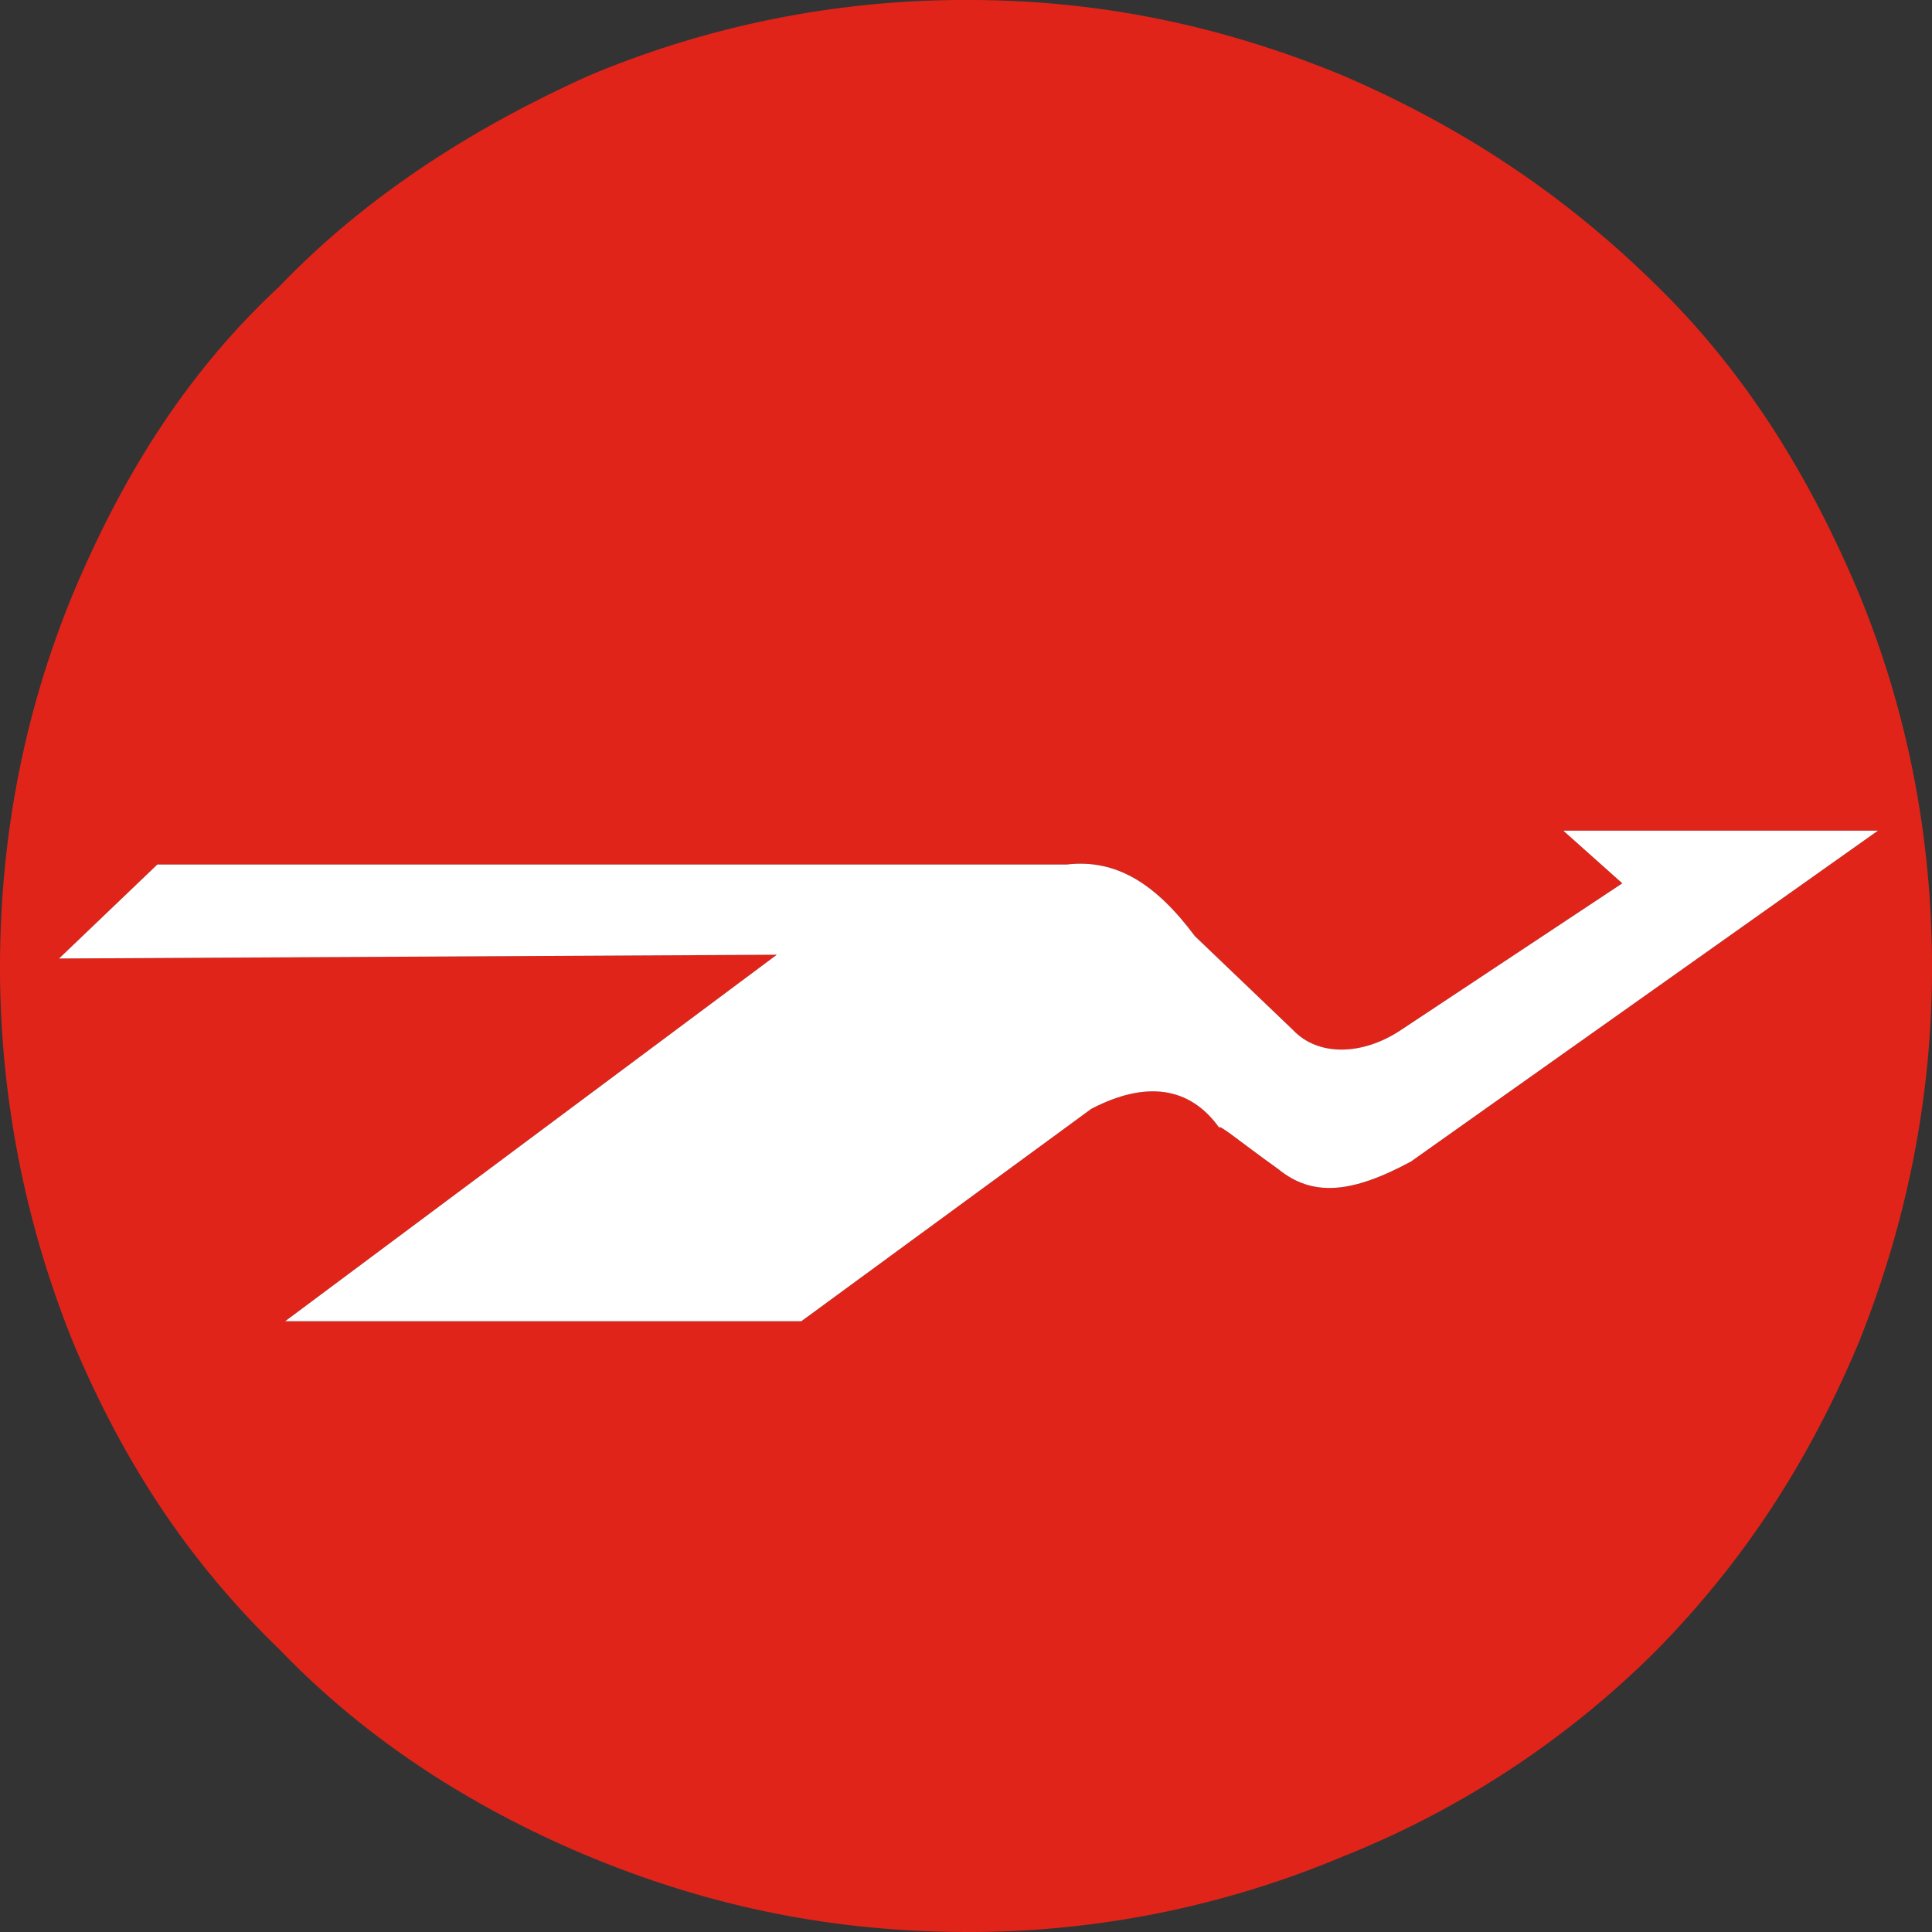 <svg xmlns="http://www.w3.org/2000/svg" width="24" height="24" fill="none" viewBox="0 0 24 24"><rect x="0" y="0" width="24" height="24" fill="#333333" stroke="none"/><g fill-rule="evenodd" clip-path="url(#a)" clip-rule="evenodd"><path fill="#E1241A" d="M3.48 3.549C4.58 2.405 5.925 1.564 7.329.934A12.05 12.05 0 0 1 12.031 0c1.587 0 3.114.304 4.64.934 1.467.63 2.749 1.47 3.91 2.615 1.099 1.074 1.893 2.358 2.503 3.805.61 1.471.916 3.035.916 4.67 0 1.587-.305 3.151-.916 4.668-.61 1.448-1.404 2.685-2.504 3.806a11.565 11.565 0 0 1-3.908 2.568A11.962 11.962 0 0 1 12.03 24c-1.65 0-3.176-.303-4.703-.934-1.404-.583-2.748-1.424-3.847-2.568-1.16-1.12-1.954-2.358-2.565-3.806A12.426 12.426 0 0 1 0 12.024c0-1.635.305-3.199.916-4.67.61-1.447 1.405-2.731 2.565-3.805zm11.36 8.077l1.221 1.168c.306.326.855.326 1.344 0l2.748-1.821-.733-.654h3.908l-5.801 4.11c-.733.396-1.222.442-1.649.093-.489-.35-.733-.56-.733-.514-.367-.514-.916-.584-1.588-.234l-3.603 2.639H3.542L9.65 11.86l-8.916.047 1.221-1.168h11.298c.61-.07 1.1.234 1.588.887z"/><path fill="#fff" d="M14.84 11.626l1.221 1.168c.306.326.855.326 1.344 0l2.748-1.821-.733-.654h3.908l-5.801 4.11c-.733.396-1.222.442-1.649.093-.489-.35-.733-.56-.733-.514-.367-.514-.916-.584-1.588-.234l-3.603 2.639H3.542L9.65 11.86l-8.916.047 1.221-1.168h11.298c.61-.07 1.1.234 1.588.887z"/></g><defs><clipPath id="a"><path fill="#fff" d="M0 0h24v24H0z"/></clipPath></defs></svg>